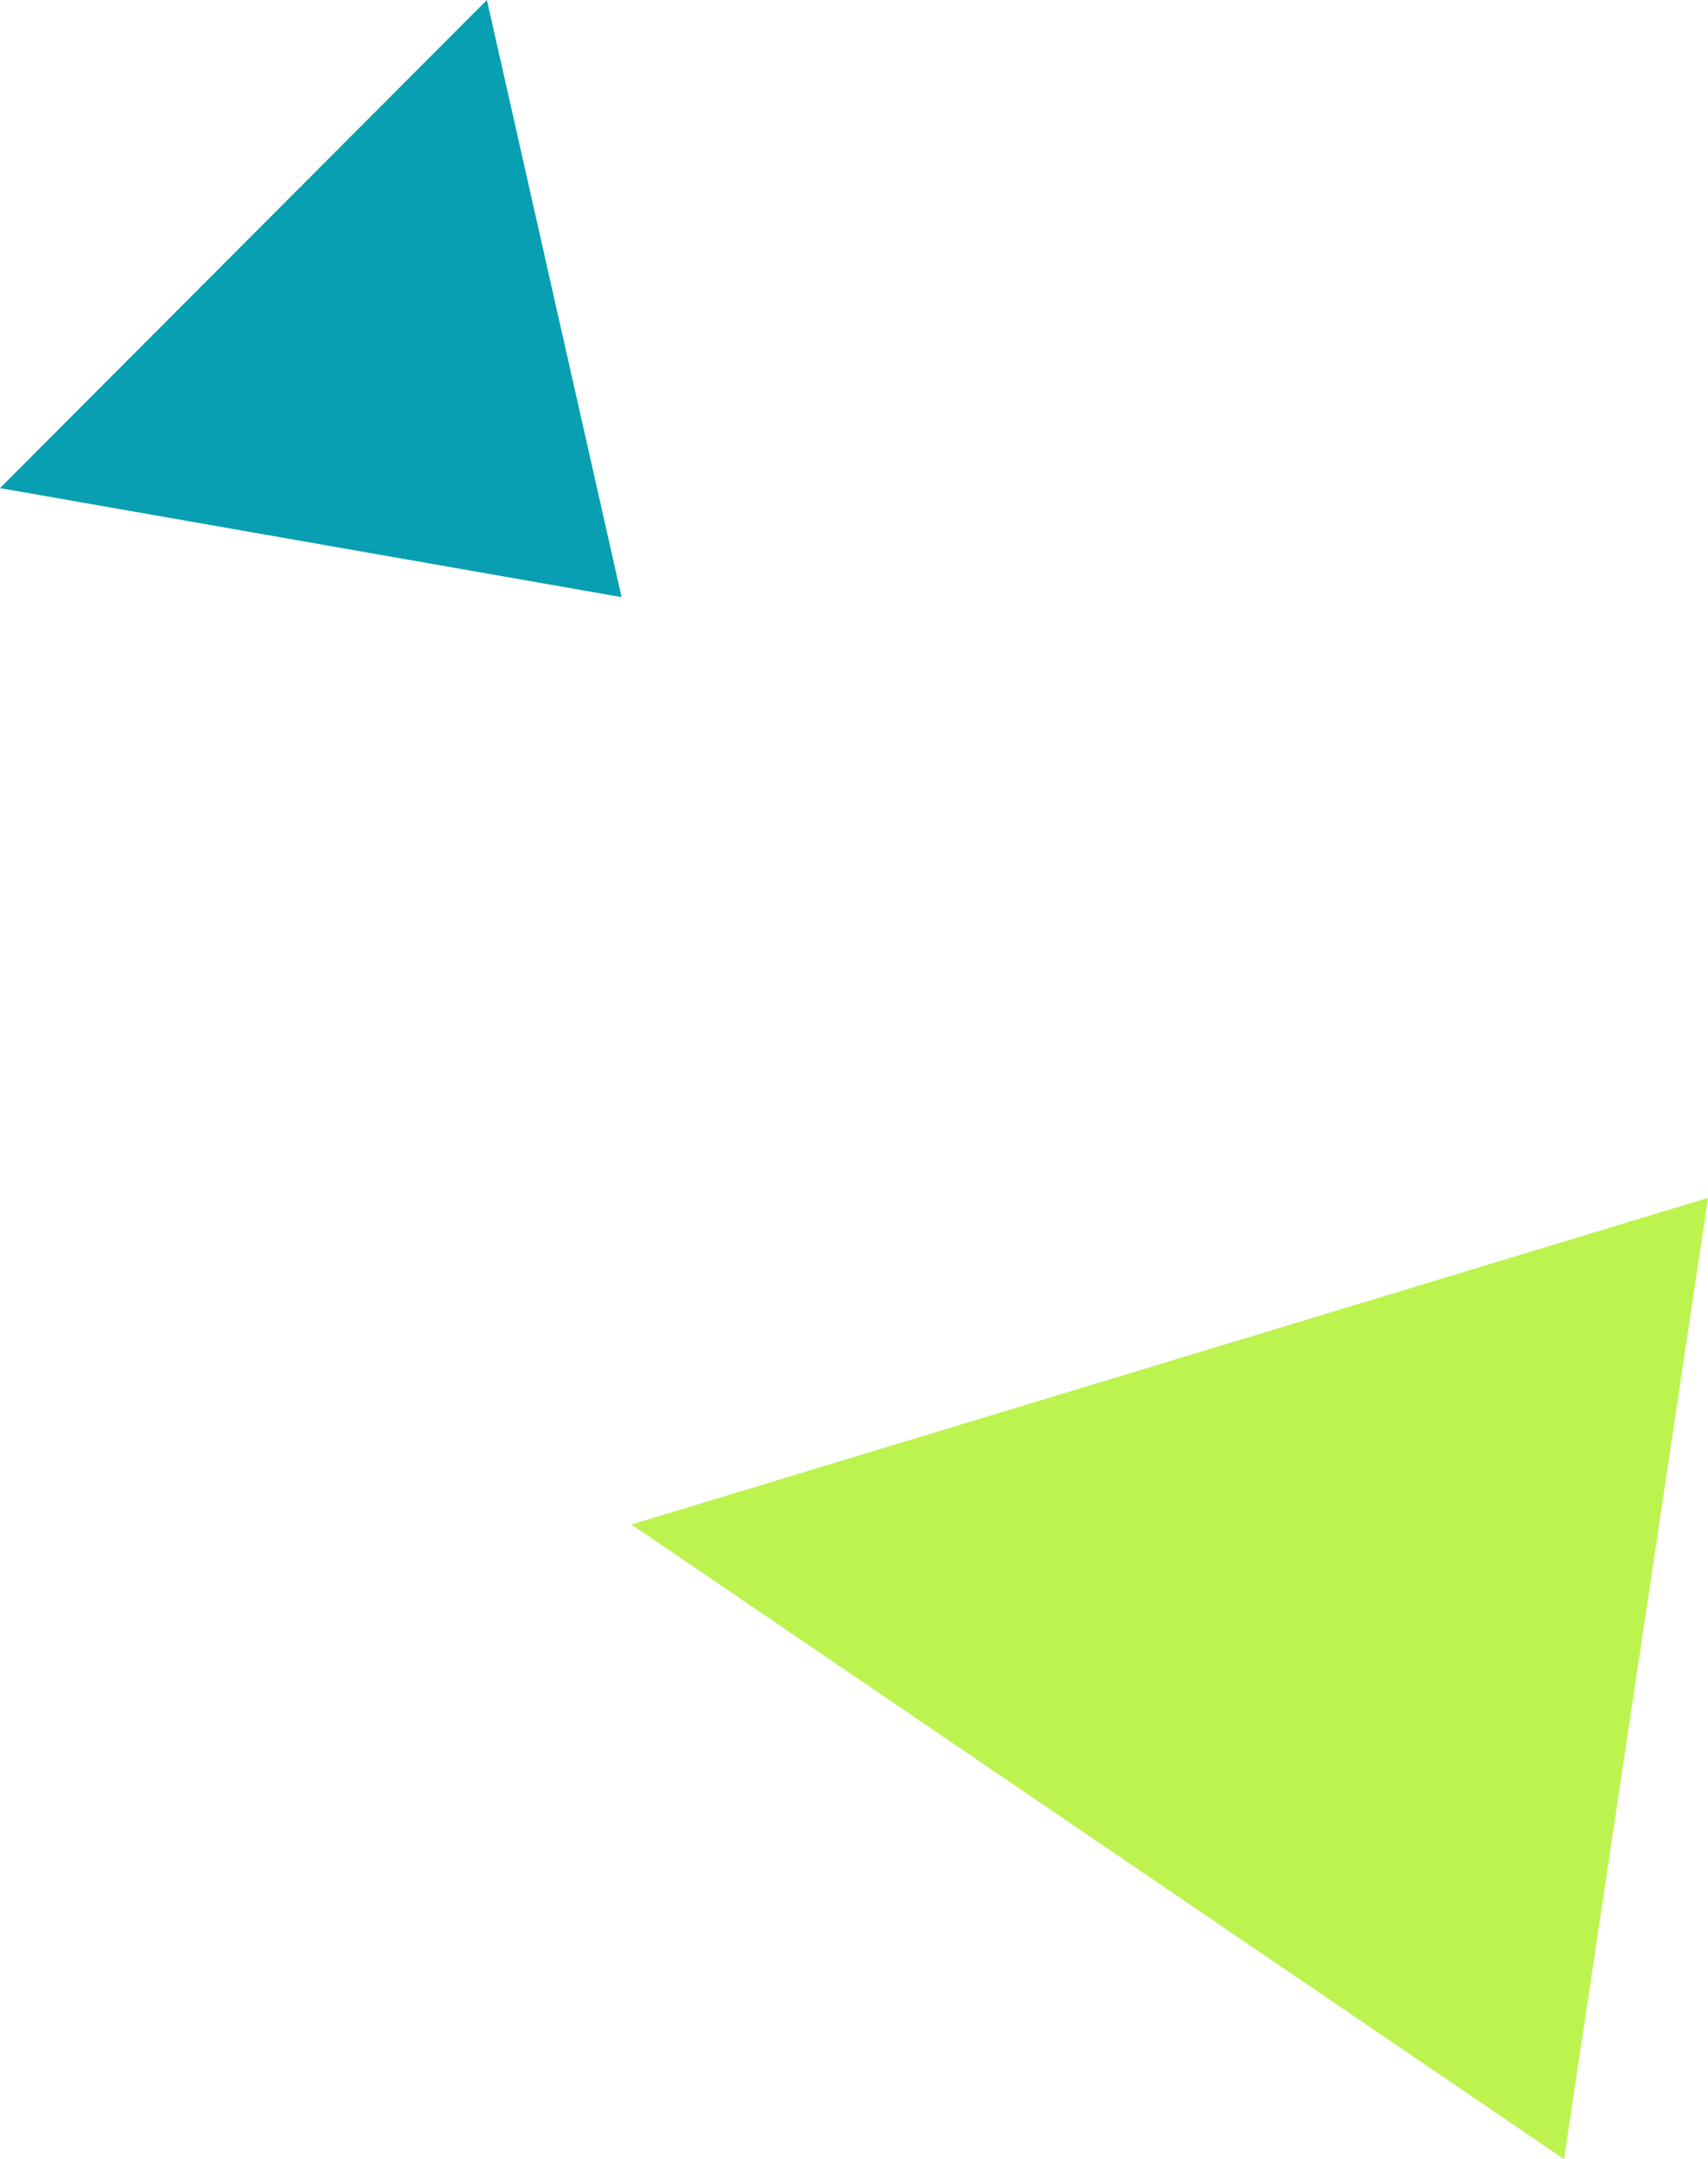 <svg xmlns="http://www.w3.org/2000/svg" viewBox="0 0 33.22 41.98">
  <defs>
    <style>
      .cls-1 {
        isolation: isolate;
      }

      .cls-2 {
        fill: #079fb1;
      }

      .cls-2, .cls-3 {
        mix-blend-mode: multiply;
      }

      .cls-3 {
        fill: #bdf34f;
      }
    </style>
  </defs>
  <g class="cls-1">
    <g id="レイヤー_2" data-name="レイヤー 2">
      <g id="base">
        <g>
          <polygon class="cls-2" points="12.09 11.61 9.47 0 0 9.49 12.09 11.61"/>
          <polygon class="cls-3" points="12.28 29.64 33.22 23.29 30.42 41.98 12.28 29.64"/>
        </g>
      </g>
    </g>
  </g>
</svg>
